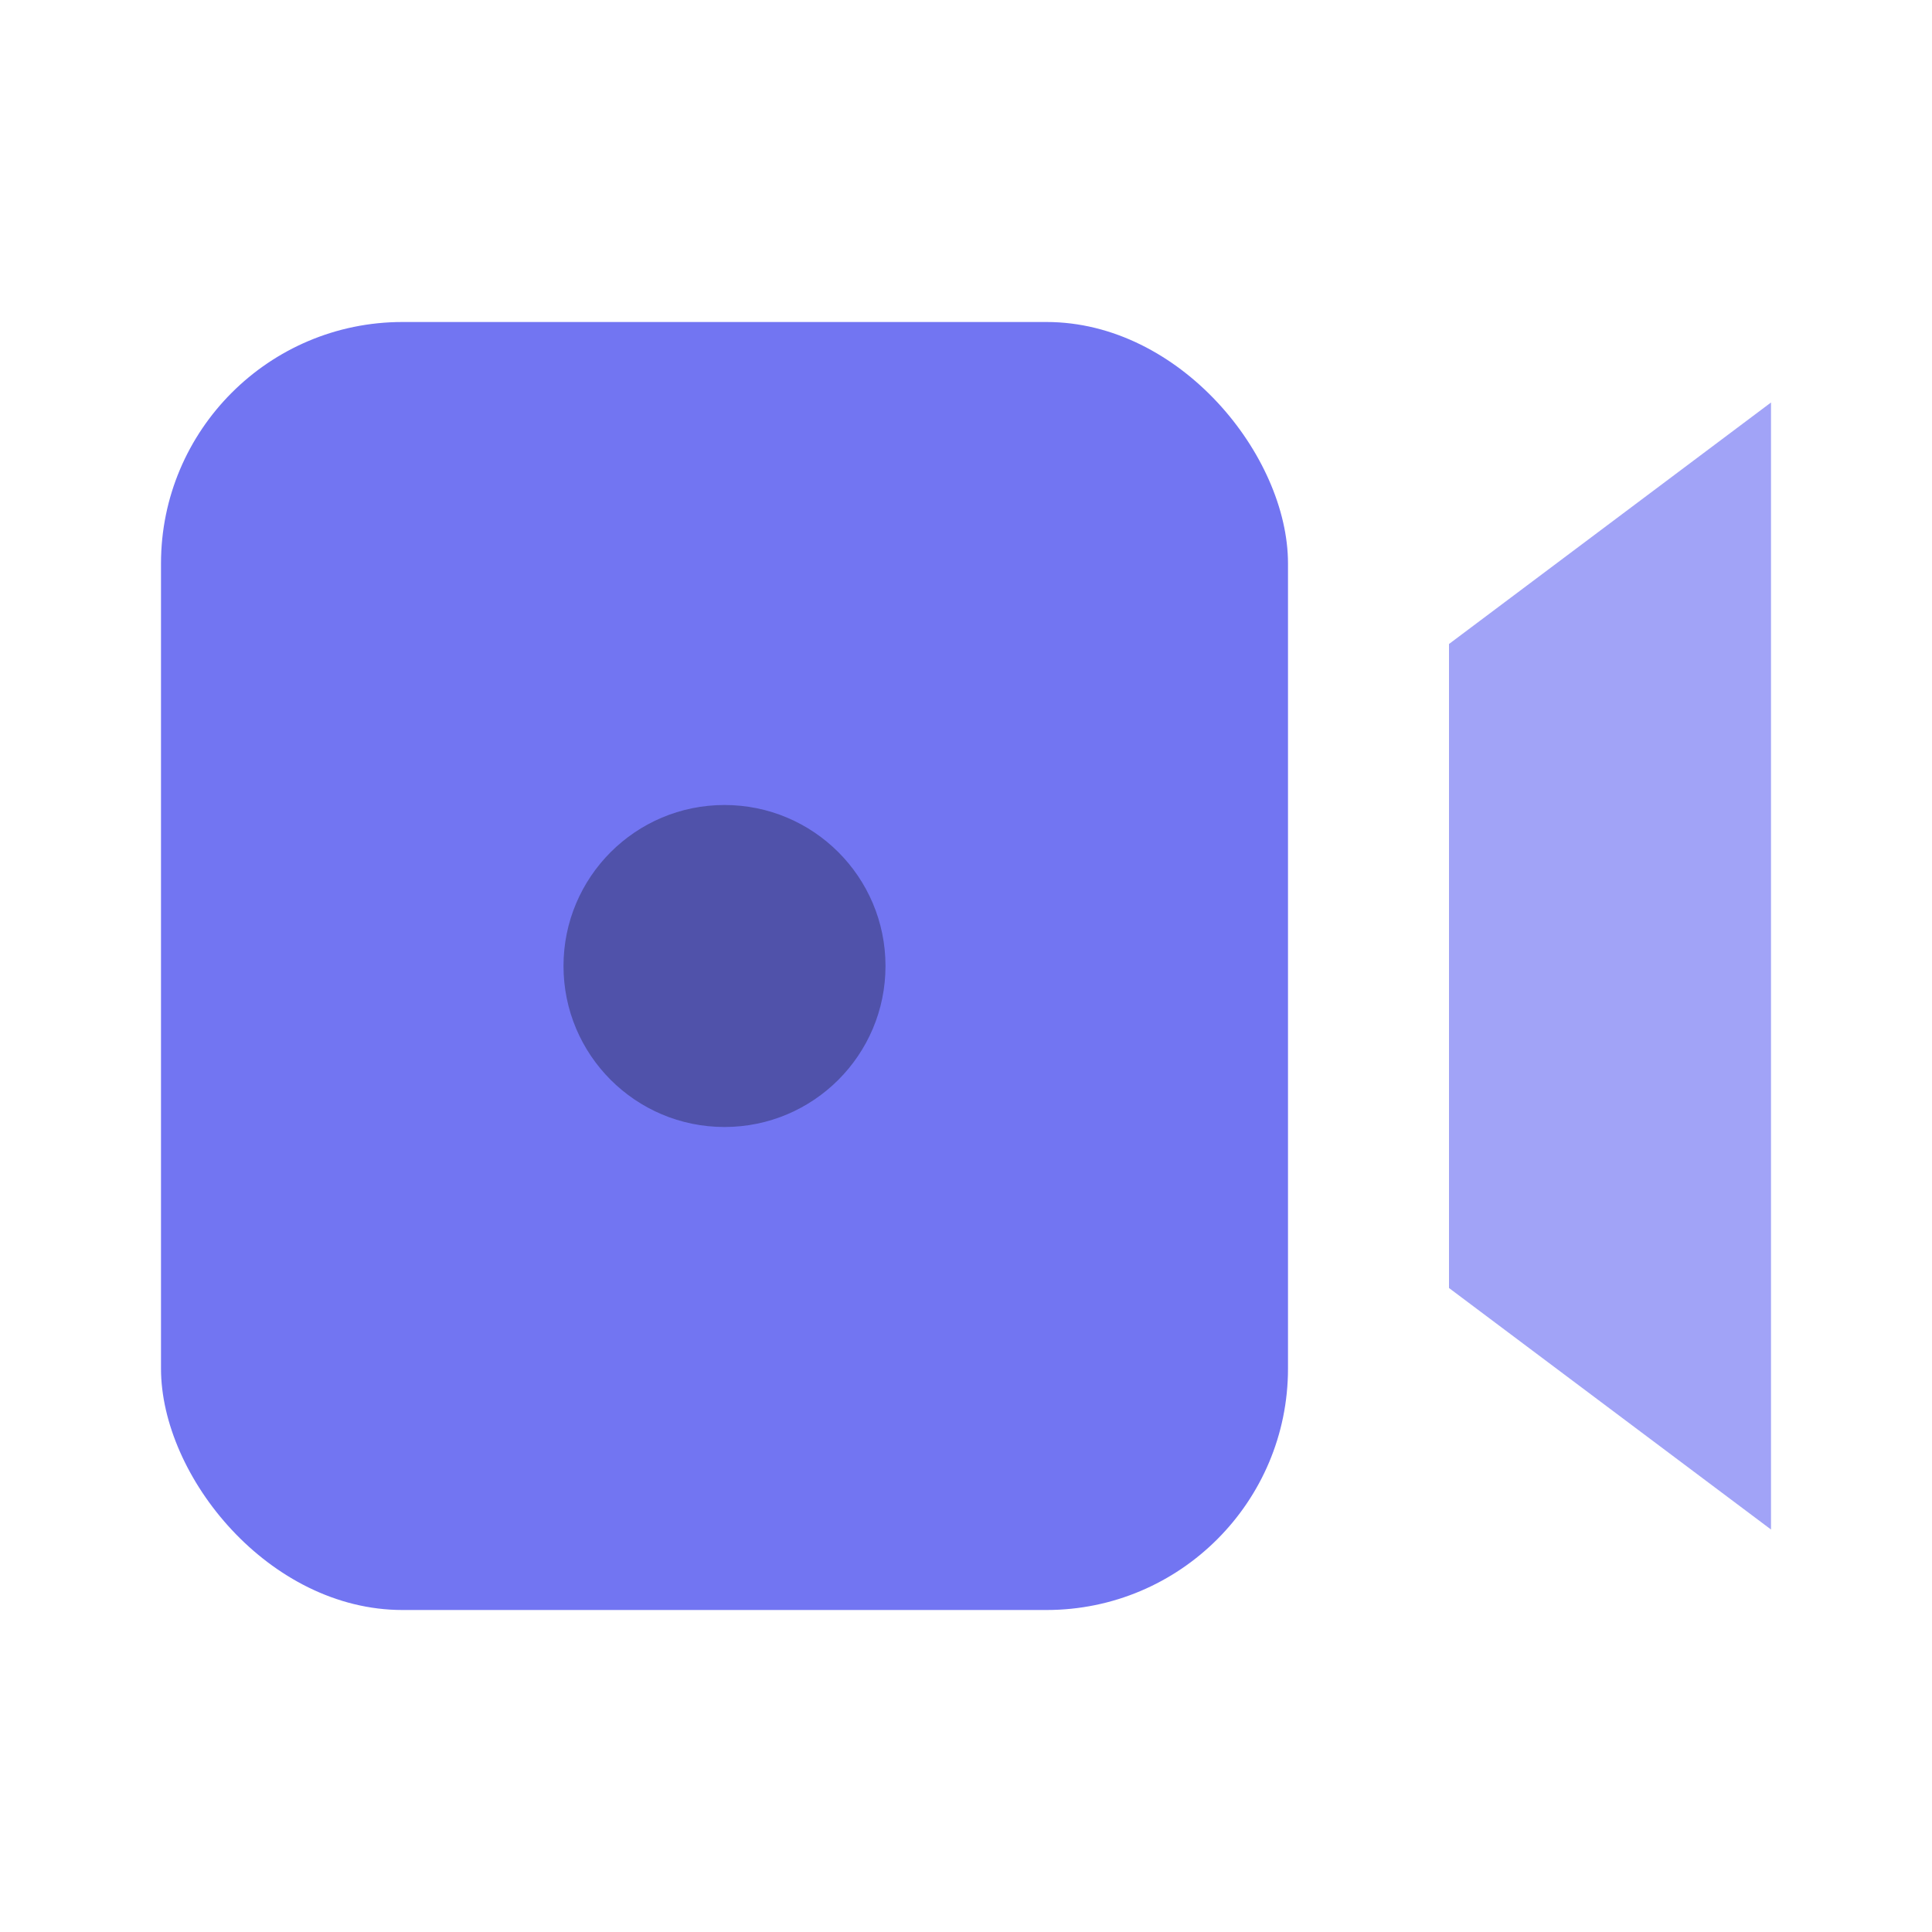 <svg width="32" height="32" viewBox="0 0 24 24" fill="none" xmlns="http://www.w3.org/2000/svg">
  <rect x="2" y="4" width="14" height="16" rx="3" fill="#6366f1" opacity="0.9" />
  <path d="M18 8L22 5V19L18 16V8Z" fill="#6366f1" opacity="0.6" />
  <circle cx="9" cy="12" r="2" fill="black" opacity="0.3" />
</svg>